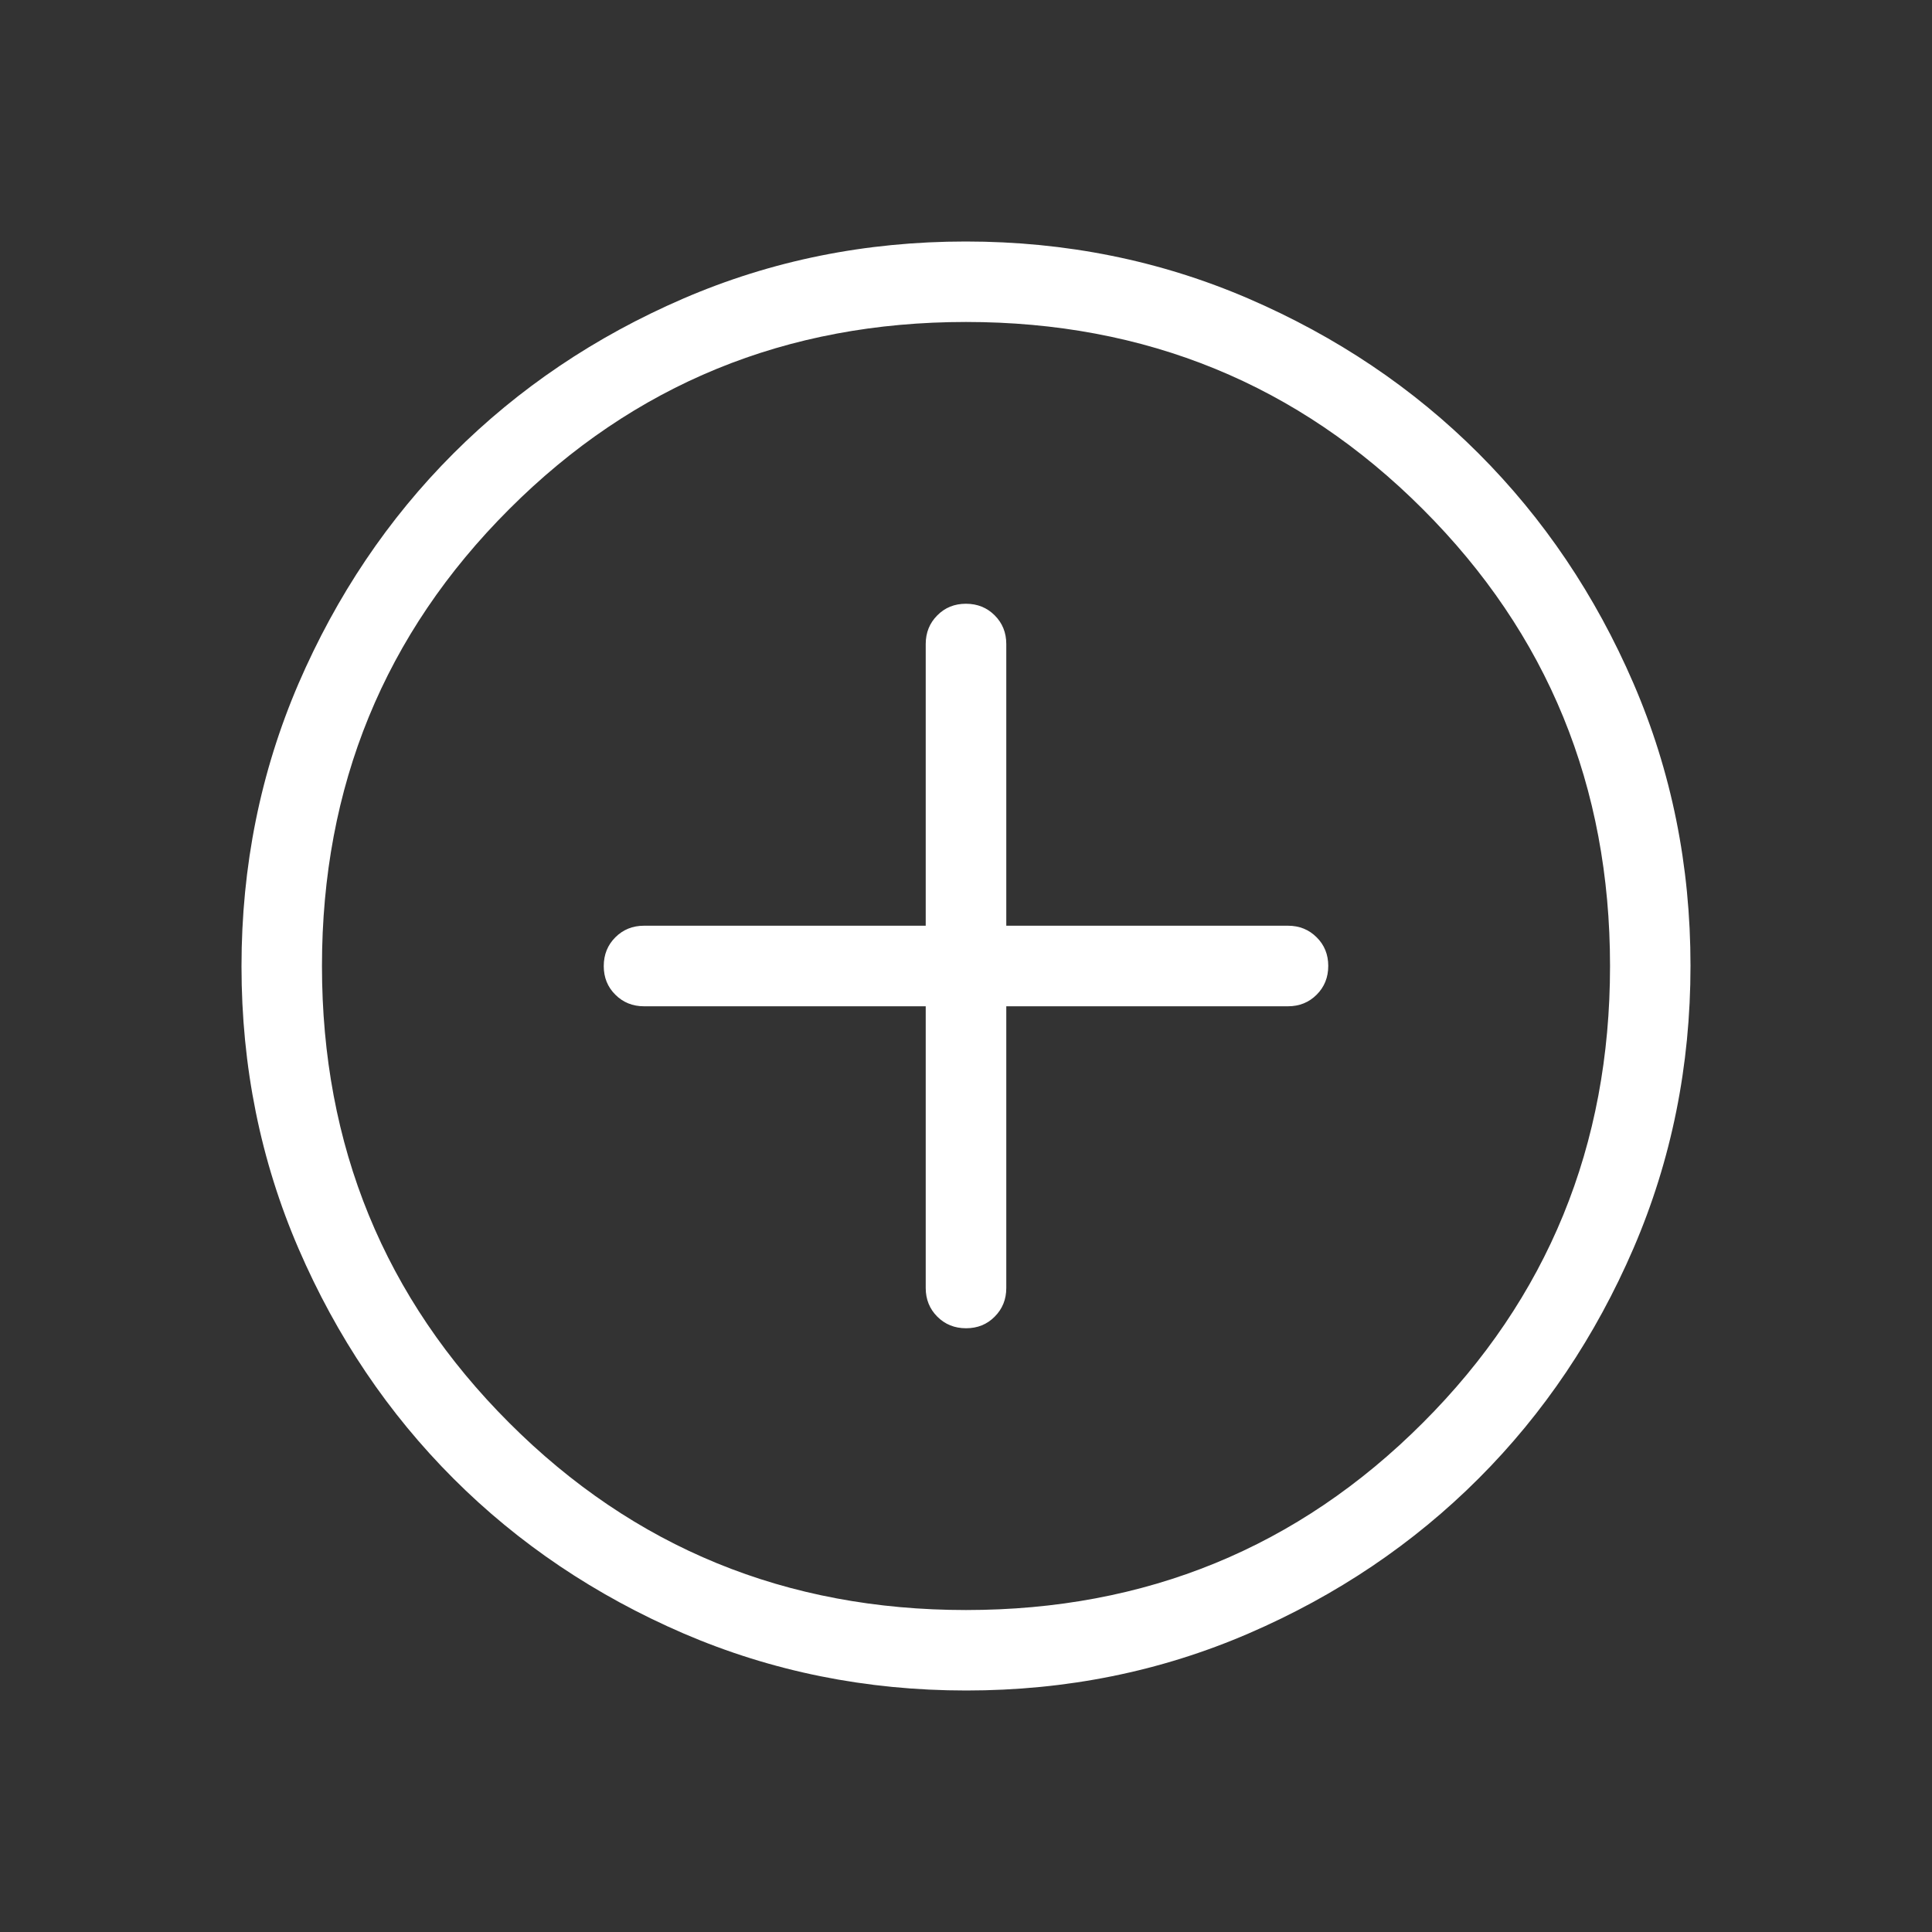 <svg width="20" height="20" viewBox="0 0 20 20" fill="none" xmlns="http://www.w3.org/2000/svg">
<rect x="0" y="0" width="20" height="20" fill="#333333" stroke="none"/>
<path d="M9.583 10.417V13.333C9.583 13.451 9.623 13.55 9.703 13.63C9.783 13.71 9.882 13.75 10.001 13.75C10.119 13.75 10.218 13.71 10.297 13.63C10.377 13.55 10.417 13.451 10.417 13.333V10.417H13.333C13.451 10.417 13.55 10.377 13.63 10.297C13.71 10.217 13.75 10.118 13.75 9.999C13.75 9.881 13.71 9.782 13.63 9.703C13.55 9.623 13.451 9.583 13.333 9.583H10.417V6.667C10.417 6.549 10.377 6.45 10.297 6.37C10.217 6.29 10.118 6.25 9.999 6.25C9.881 6.25 9.782 6.29 9.703 6.37C9.623 6.45 9.583 6.549 9.583 6.667V9.583H6.667C6.549 9.583 6.45 9.623 6.37 9.703C6.29 9.783 6.25 9.882 6.25 10.001C6.25 10.119 6.29 10.218 6.37 10.297C6.45 10.377 6.549 10.417 6.667 10.417H9.583ZM10.003 17.5C8.966 17.5 7.991 17.303 7.077 16.91C6.165 16.516 5.37 15.982 4.695 15.307C4.02 14.632 3.485 13.839 3.091 12.927C2.697 12.015 2.5 11.04 2.5 10.003C2.5 8.966 2.697 7.991 3.09 7.077C3.484 6.165 4.018 5.37 4.693 4.695C5.368 4.02 6.161 3.485 7.073 3.091C7.985 2.697 8.96 2.5 9.997 2.5C11.034 2.5 12.009 2.697 12.922 3.09C13.835 3.484 14.63 4.018 15.305 4.693C15.98 5.368 16.515 6.161 16.909 7.073C17.303 7.985 17.5 8.96 17.5 9.997C17.5 11.034 17.303 12.009 16.91 12.922C16.516 13.835 15.982 14.63 15.307 15.305C14.632 15.98 13.839 16.515 12.927 16.909C12.015 17.303 11.04 17.5 10.003 17.5ZM10 16.667C11.861 16.667 13.438 16.021 14.729 14.729C16.021 13.438 16.667 11.861 16.667 10C16.667 8.139 16.021 6.562 14.729 5.271C13.438 3.979 11.861 3.333 10 3.333C8.139 3.333 6.562 3.979 5.271 5.271C3.979 6.562 3.333 8.139 3.333 10C3.333 11.861 3.979 13.438 5.271 14.729C6.562 16.021 8.139 16.667 10 16.667Z" fill="white"/>
</svg>
